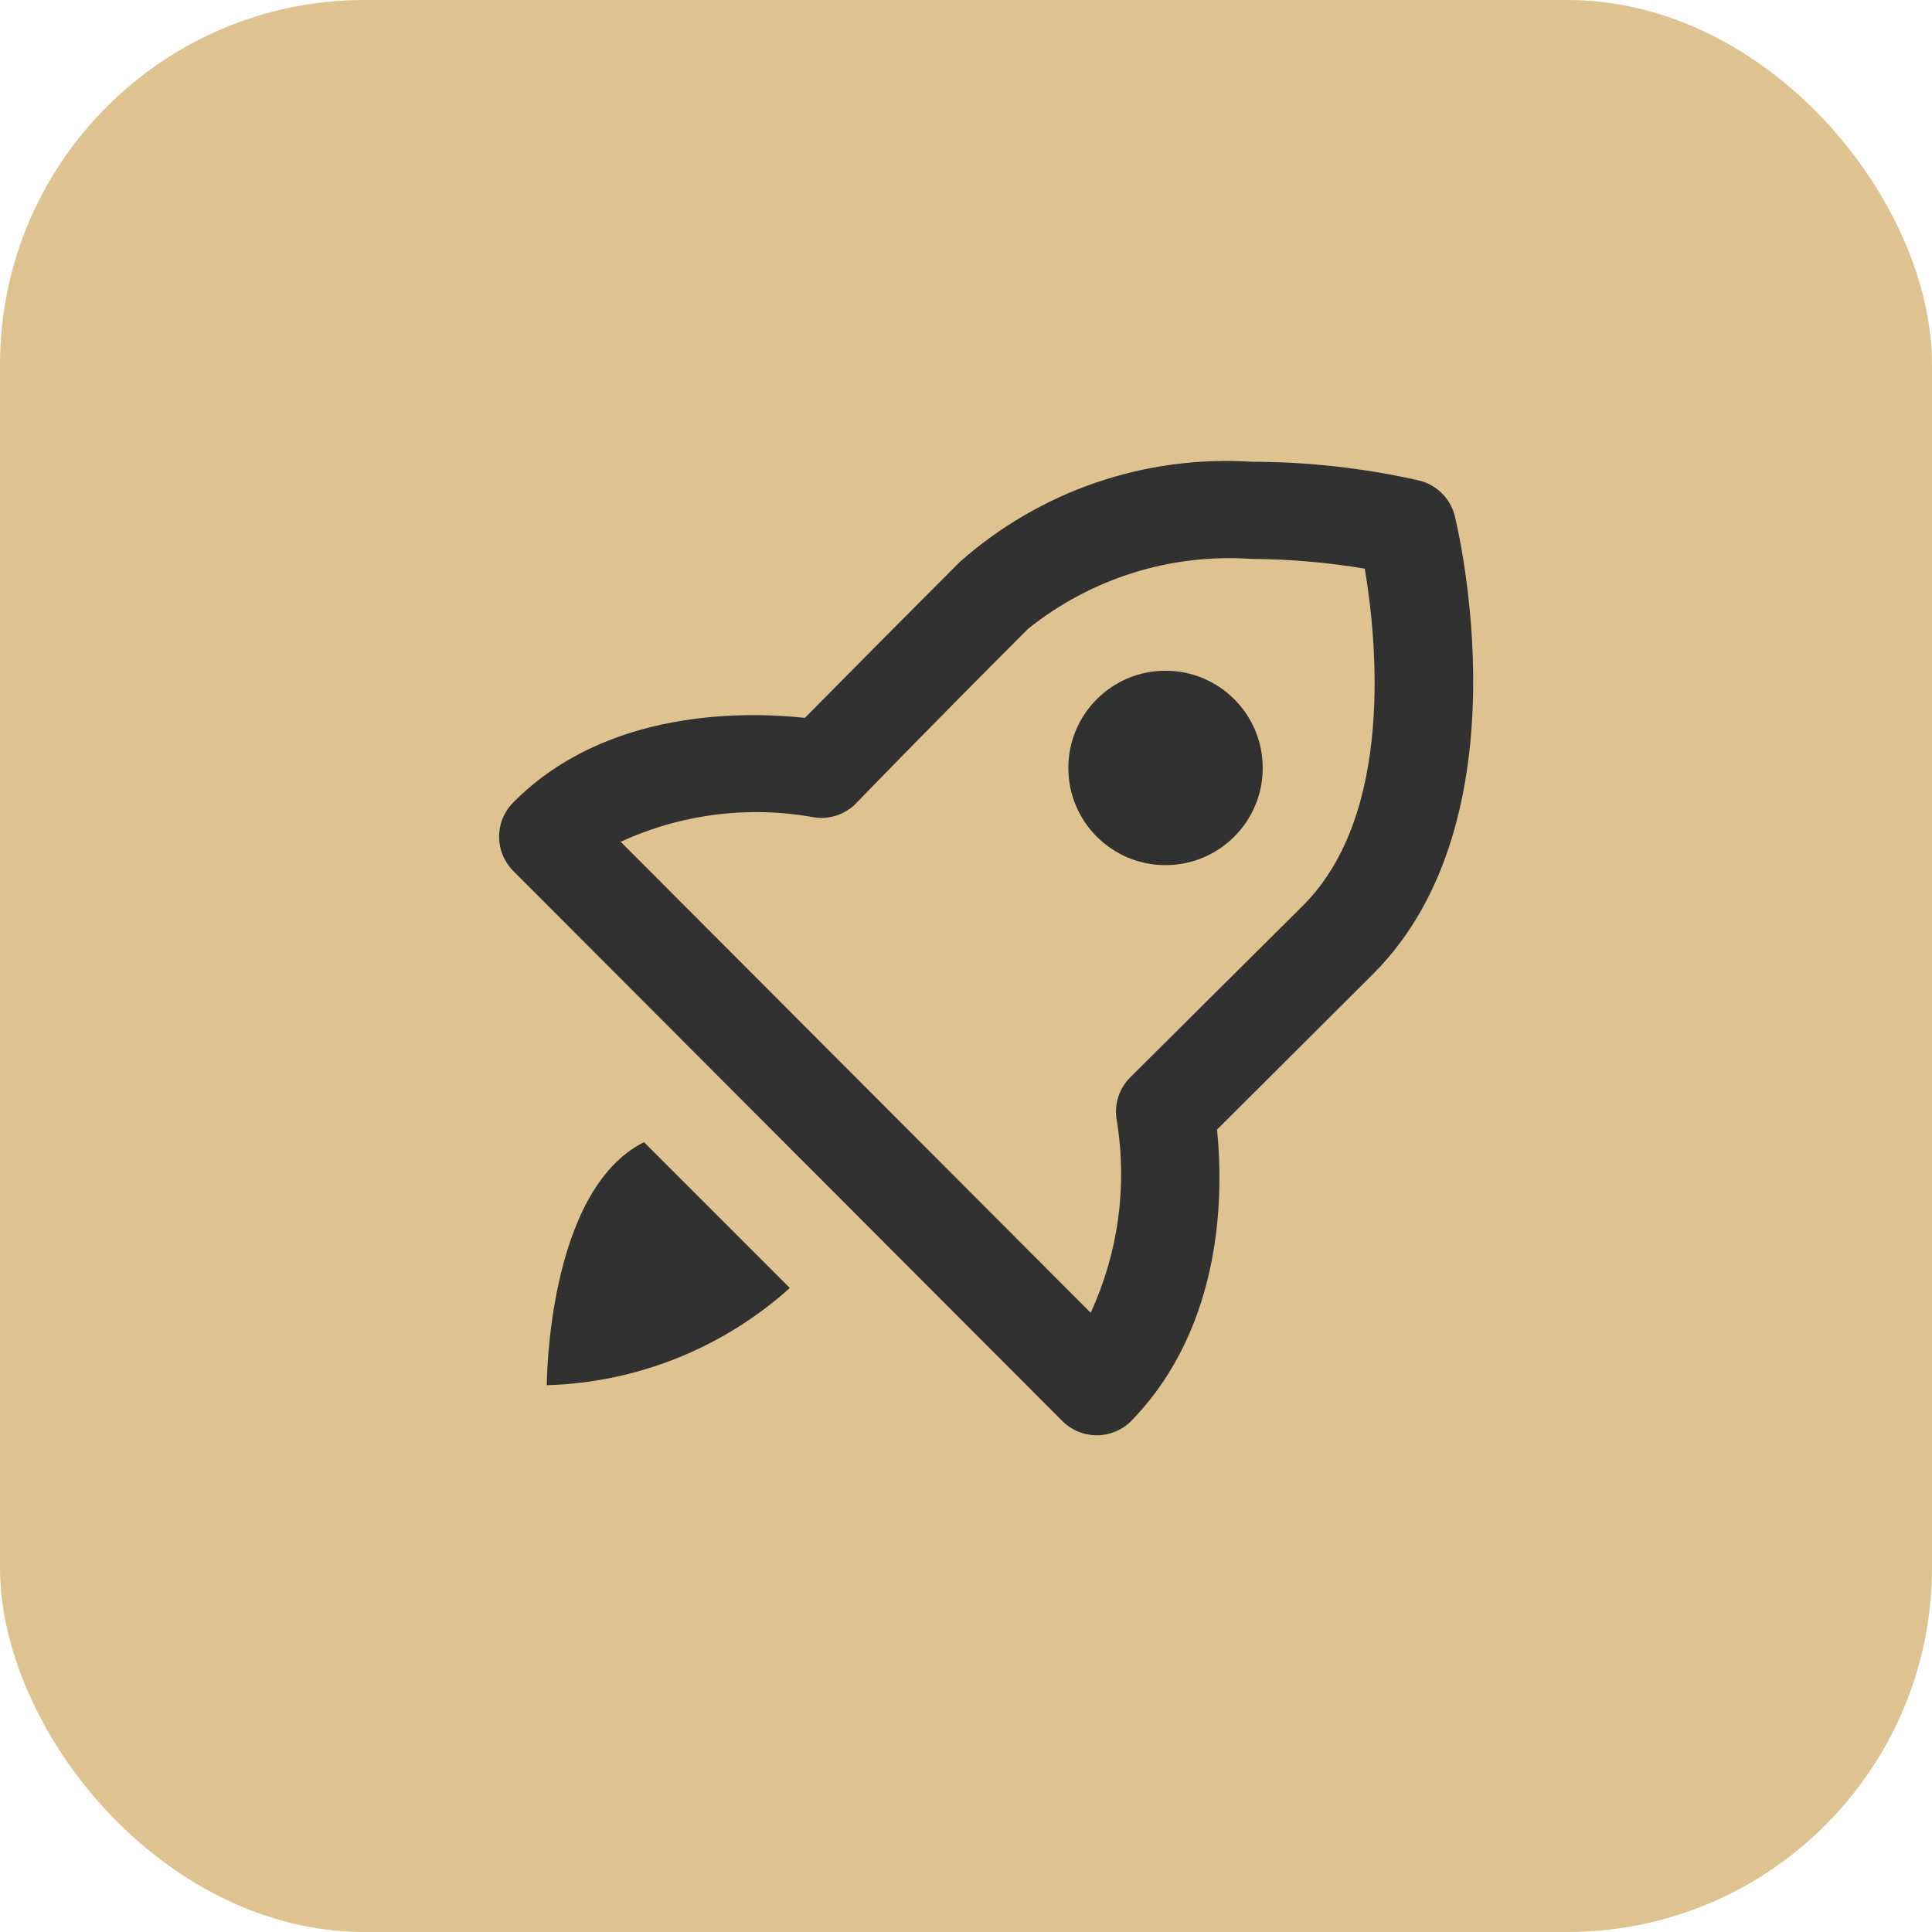<?xml version="1.0" encoding="UTF-8"?> <svg xmlns="http://www.w3.org/2000/svg" width="53" height="53" viewBox="0 0 53 53" fill="none"> <rect width="53" height="53" rx="10" fill="#DEC391"></rect> <path d="M38.893 13.173C37.397 12.838 35.867 12.668 34.333 12.667C32.885 12.575 31.432 12.77 30.059 13.241C28.686 13.713 27.42 14.451 26.333 15.413C24.902 16.844 23.485 18.271 22.08 19.693C20.467 19.52 16.64 19.427 14.08 22.013C13.832 22.263 13.692 22.601 13.692 22.953C13.692 23.306 13.832 23.643 14.08 23.893L29.147 38.987C29.397 39.235 29.735 39.374 30.087 39.374C30.439 39.374 30.777 39.235 31.027 38.987C33.627 36.32 33.547 32.56 33.387 30.987L37.667 26.72C41.92 22.467 39.987 14.48 39.907 14.147C39.845 13.906 39.718 13.688 39.539 13.516C39.36 13.344 39.136 13.225 38.893 13.173V13.173ZM35.747 24.84L31 29.56C30.846 29.715 30.733 29.906 30.67 30.115C30.608 30.324 30.597 30.546 30.64 30.76C30.928 32.544 30.677 34.373 29.92 36.013L17.027 23.093C18.693 22.326 20.556 22.093 22.36 22.427C22.573 22.454 22.791 22.43 22.992 22.356C23.195 22.282 23.375 22.16 23.52 22C23.52 22 25.387 20.067 28.2 17.253C29.93 15.864 32.12 15.178 34.333 15.333C35.374 15.338 36.413 15.428 37.44 15.6C37.76 17.507 38.267 22.32 35.747 24.84V24.84Z" fill="#313131"></path> <path d="M31.973 23.733C33.446 23.733 34.64 22.539 34.64 21.067C34.64 19.594 33.446 18.4 31.973 18.4C30.5 18.4 29.307 19.594 29.307 21.067C29.307 22.539 30.5 23.733 31.973 23.733Z" fill="#313131"></path> <path d="M17.667 31.333C15 32.667 15 38 15 38C17.468 37.929 19.831 36.984 21.667 35.333L17.667 31.333Z" fill="#313131"></path> </svg> 